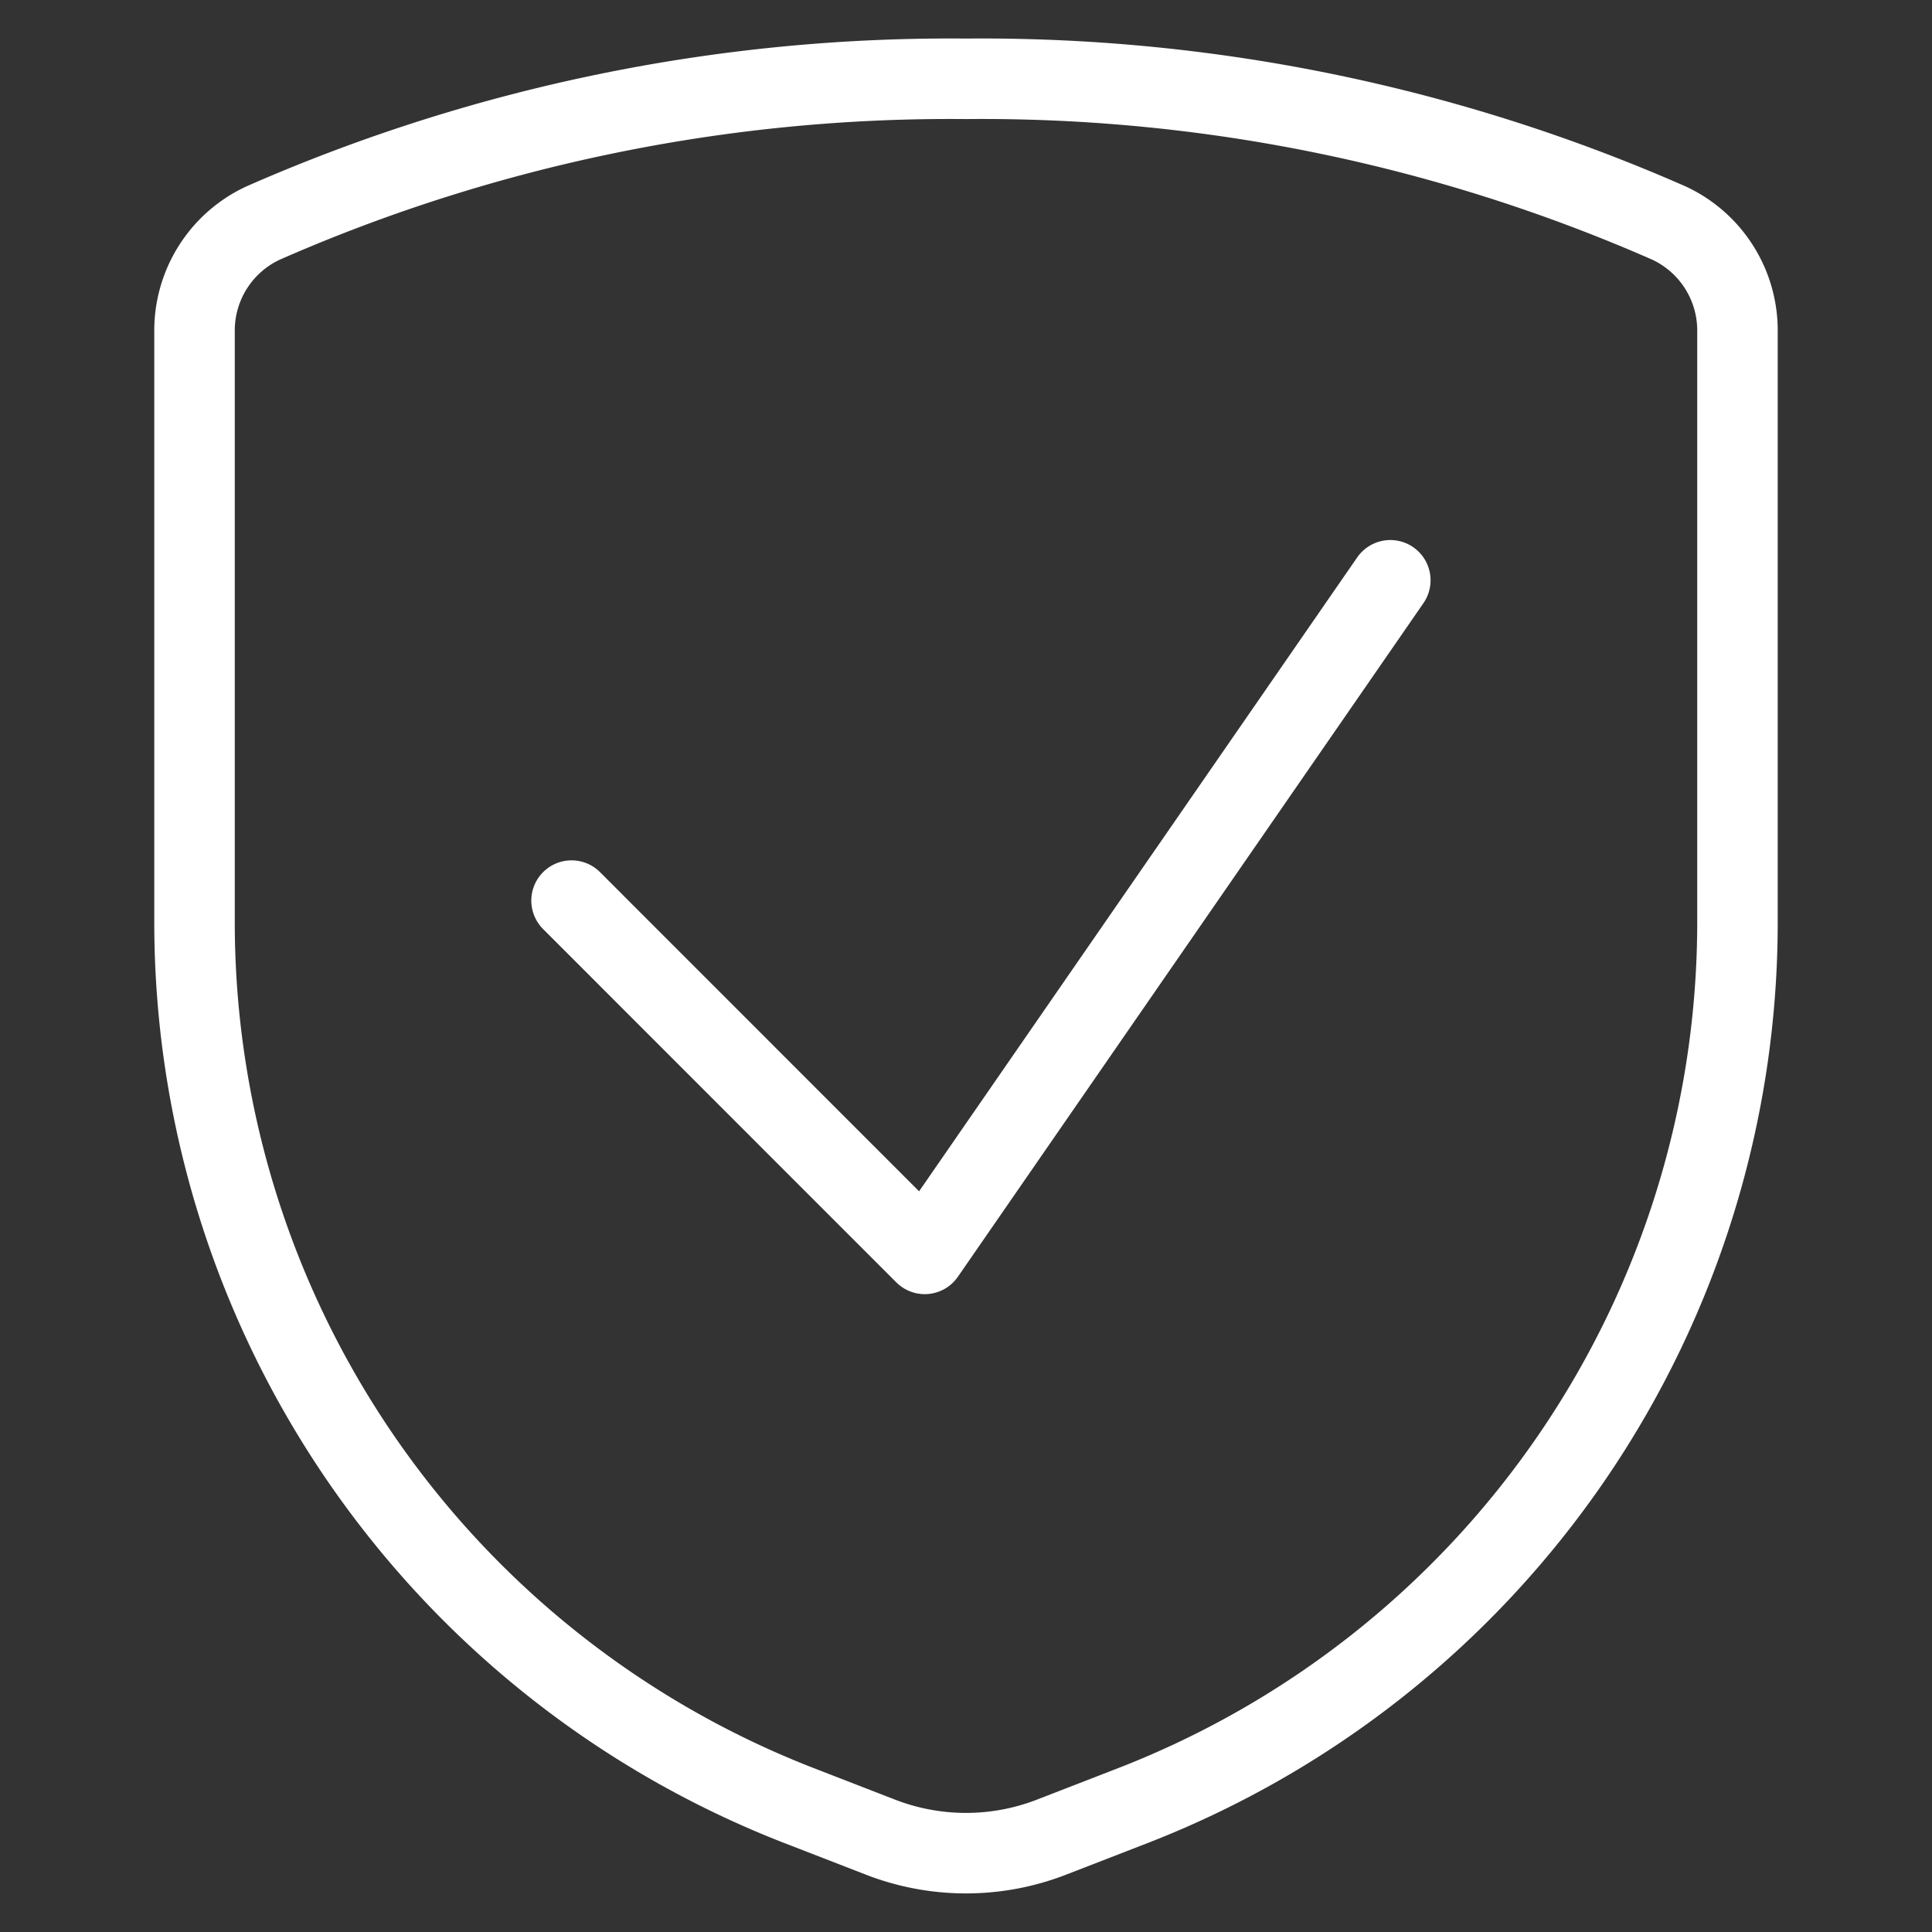 <svg viewBox="-1 -1 48 48" xmlns="http://www.w3.org/2000/svg" id="Shield-Check--Streamline-Ultimate" height="48" width="48">
  <rect x="-1" y="-1" width="48" height="48" fill="#333333" stroke="none"/>
  <desc>
    Shield Check Streamline Icon: https://streamlinehq.com
  </desc>
  <path d="m33.542 13.417 -11.567 16.736 -8.775 -8.778" fill="none" stroke="#ffffff" stroke-linecap="round" stroke-linejoin="round" stroke-width="2"></path>
  <path d="M3.833 7.235v14.638A23.546 23.546 0 0 0 18.837 43.853l2.045 0.793a5.871 5.871 0 0 0 4.236 0l2.045 -0.793A23.546 23.546 0 0 0 42.167 21.873V7.235a2.944 2.944 0 0 0 -1.706 -2.695A42.441 42.441 0 0 0 23 0.958a42.441 42.441 0 0 0 -17.461 3.582A2.944 2.944 0 0 0 3.833 7.235Z" fill="none" stroke="#ffffff" stroke-linecap="round" stroke-linejoin="round" stroke-width="2"></path>
</svg>